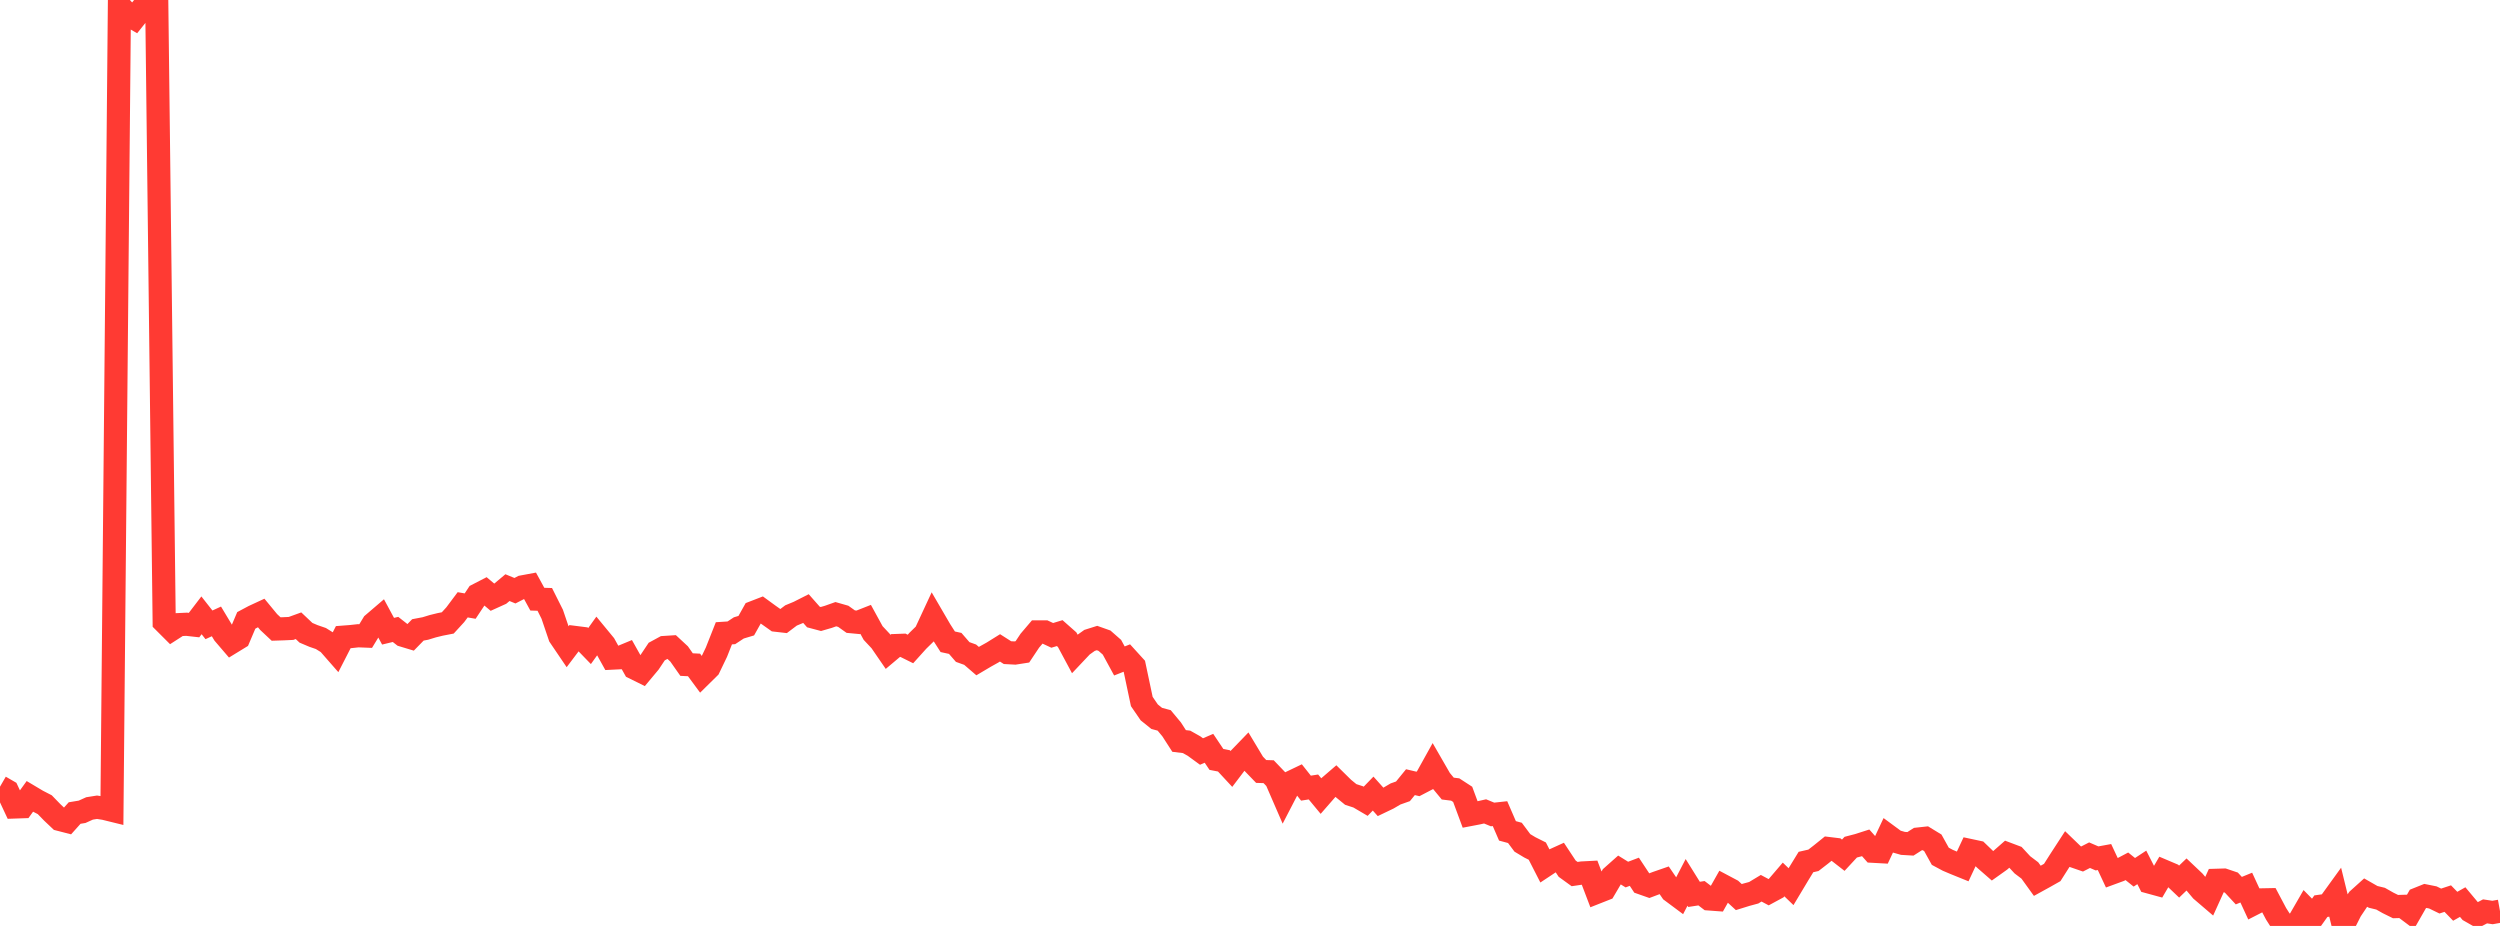 <?xml version="1.0" standalone="no"?>
<!DOCTYPE svg PUBLIC "-//W3C//DTD SVG 1.1//EN" "http://www.w3.org/Graphics/SVG/1.1/DTD/svg11.dtd">

<svg width="135" height="50" viewBox="0 0 135 50" preserveAspectRatio="none" 
  xmlns="http://www.w3.org/2000/svg"
  xmlns:xlink="http://www.w3.org/1999/xlink">


<polyline points="0.0, 42.482 0.403, 42.715 0.806, 43.577 1.209, 43.563 1.612, 43.006 2.015, 43.246 2.418, 43.454 2.821, 43.869 3.224, 44.25 3.627, 44.354 4.03, 43.904 4.433, 43.837 4.836, 43.655 5.239, 43.591 5.642, 43.654 6.045, 43.753 6.448, 0.304 6.851, 0.751 7.254, 0.985 7.657, 0.48 8.06, 0.306 8.463, 0.0 8.866, 33.585 9.269, 33.988 9.672, 33.729 10.075, 33.71 10.478, 33.755 10.881, 33.228 11.284, 33.741 11.687, 33.556 12.09, 34.227 12.493, 34.697 12.896, 34.45 13.299, 33.501 13.701, 33.287 14.104, 33.1 14.507, 33.589 14.91, 33.967 15.313, 33.954 15.716, 33.935 16.119, 33.789 16.522, 34.17 16.925, 34.341 17.328, 34.48 17.731, 34.732 18.134, 35.192 18.537, 34.406 18.94, 34.375 19.343, 34.331 19.746, 34.347 20.149, 33.684 20.552, 33.339 20.955, 34.086 21.358, 33.989 21.761, 34.305 22.164, 34.427 22.567, 34.014 22.97, 33.938 23.373, 33.815 23.776, 33.716 24.179, 33.638 24.582, 33.198 24.985, 32.659 25.388, 32.729 25.791, 32.122 26.194, 31.914 26.597, 32.253 27.0, 32.07 27.403, 31.732 27.806, 31.899 28.209, 31.692 28.612, 31.617 29.015, 32.355 29.418, 32.367 29.821, 33.171 30.224, 34.359 30.627, 34.954 31.03, 34.42 31.433, 34.471 31.836, 34.887 32.239, 34.324 32.642, 34.813 33.045, 35.539 33.448, 35.519 33.851, 35.352 34.254, 36.071 34.657, 36.27 35.06, 35.788 35.463, 35.184 35.866, 34.965 36.269, 34.939 36.672, 35.313 37.075, 35.887 37.478, 35.907 37.881, 36.453 38.284, 36.056 38.687, 35.217 39.09, 34.198 39.493, 34.172 39.896, 33.907 40.299, 33.786 40.701, 33.069 41.104, 32.913 41.507, 33.207 41.91, 33.492 42.313, 33.538 42.716, 33.234 43.119, 33.067 43.522, 32.863 43.925, 33.319 44.328, 33.426 44.731, 33.309 45.134, 33.166 45.537, 33.281 45.94, 33.568 46.343, 33.606 46.746, 33.447 47.149, 34.183 47.552, 34.613 47.955, 35.199 48.358, 34.86 48.761, 34.845 49.164, 35.045 49.567, 34.598 49.97, 34.203 50.373, 33.335 50.776, 34.027 51.179, 34.656 51.582, 34.744 51.985, 35.208 52.388, 35.353 52.791, 35.7 53.194, 35.461 53.597, 35.236 54.0, 34.985 54.403, 35.242 54.806, 35.264 55.209, 35.201 55.612, 34.596 56.015, 34.123 56.418, 34.122 56.821, 34.31 57.224, 34.188 57.627, 34.544 58.03, 35.295 58.433, 34.868 58.836, 34.581 59.239, 34.454 59.642, 34.597 60.045, 34.951 60.448, 35.692 60.851, 35.533 61.254, 35.976 61.657, 37.882 62.06, 38.47 62.463, 38.794 62.866, 38.902 63.269, 39.387 63.672, 40.012 64.075, 40.061 64.478, 40.288 64.881, 40.582 65.284, 40.408 65.687, 41.009 66.09, 41.087 66.493, 41.521 66.896, 40.989 67.299, 40.572 67.701, 41.242 68.104, 41.659 68.507, 41.672 68.91, 42.093 69.313, 43.022 69.716, 42.244 70.119, 42.051 70.522, 42.56 70.925, 42.496 71.328, 42.983 71.731, 42.521 72.134, 42.174 72.537, 42.571 72.94, 42.901 73.343, 43.032 73.746, 43.269 74.149, 42.853 74.552, 43.303 74.955, 43.11 75.358, 42.874 75.761, 42.731 76.164, 42.237 76.567, 42.332 76.97, 42.122 77.373, 41.396 77.776, 42.096 78.179, 42.583 78.582, 42.633 78.985, 42.895 79.388, 43.983 79.791, 43.906 80.194, 43.815 80.597, 43.981 81.0, 43.937 81.403, 44.867 81.806, 44.976 82.209, 45.516 82.612, 45.758 83.015, 45.96 83.418, 46.748 83.821, 46.481 84.224, 46.298 84.627, 46.908 85.03, 47.2 85.433, 47.141 85.836, 47.12 86.239, 48.179 86.642, 48.02 87.045, 47.335 87.448, 46.977 87.851, 47.227 88.254, 47.075 88.657, 47.685 89.06, 47.827 89.463, 47.675 89.866, 47.535 90.269, 48.125 90.672, 48.425 91.075, 47.649 91.478, 48.296 91.881, 48.234 92.284, 48.542 92.687, 48.572 93.09, 47.857 93.493, 48.071 93.896, 48.442 94.299, 48.317 94.701, 48.208 95.104, 47.965 95.507, 48.18 95.91, 47.962 96.313, 47.491 96.716, 47.88 97.119, 47.207 97.522, 46.549 97.925, 46.457 98.328, 46.145 98.731, 45.82 99.134, 45.869 99.537, 46.182 99.94, 45.747 100.343, 45.642 100.746, 45.513 101.149, 45.968 101.552, 45.99 101.955, 45.131 102.358, 45.428 102.761, 45.543 103.164, 45.567 103.567, 45.31 103.97, 45.266 104.373, 45.512 104.776, 46.239 105.179, 46.455 105.582, 46.626 105.985, 46.789 106.388, 45.929 106.791, 46.015 107.194, 46.403 107.597, 46.754 108.0, 46.467 108.403, 46.113 108.806, 46.265 109.209, 46.7 109.612, 47.005 110.015, 47.564 110.418, 47.342 110.821, 47.114 111.224, 46.48 111.627, 45.859 112.03, 46.247 112.433, 46.386 112.836, 46.18 113.239, 46.354 113.642, 46.28 114.045, 47.141 114.448, 46.993 114.851, 46.78 115.254, 47.104 115.657, 46.839 116.06, 47.63 116.463, 47.74 116.866, 47.052 117.269, 47.223 117.672, 47.606 118.075, 47.219 118.478, 47.6 118.881, 48.08 119.284, 48.425 119.687, 47.536 120.09, 47.524 120.493, 47.66 120.896, 48.095 121.299, 47.93 121.701, 48.8 122.104, 48.594 122.507, 48.586 122.91, 49.347 123.313, 49.979 123.716, 50.0 124.119, 49.786 124.522, 49.088 124.925, 49.498 125.328, 48.933 125.731, 48.876 126.134, 48.318 126.537, 49.963 126.94, 49.166 127.343, 48.564 127.746, 48.201 128.149, 48.431 128.552, 48.529 128.955, 48.757 129.358, 48.956 129.761, 48.944 130.164, 49.246 130.567, 48.542 130.97, 48.38 131.373, 48.461 131.776, 48.657 132.179, 48.524 132.582, 48.939 132.985, 48.712 133.388, 49.194 133.791, 49.424 134.194, 49.214 134.597, 49.275 135.0, 49.202" fill="none" stroke="#ff3a33" stroke-width="1.25"/>

</svg>